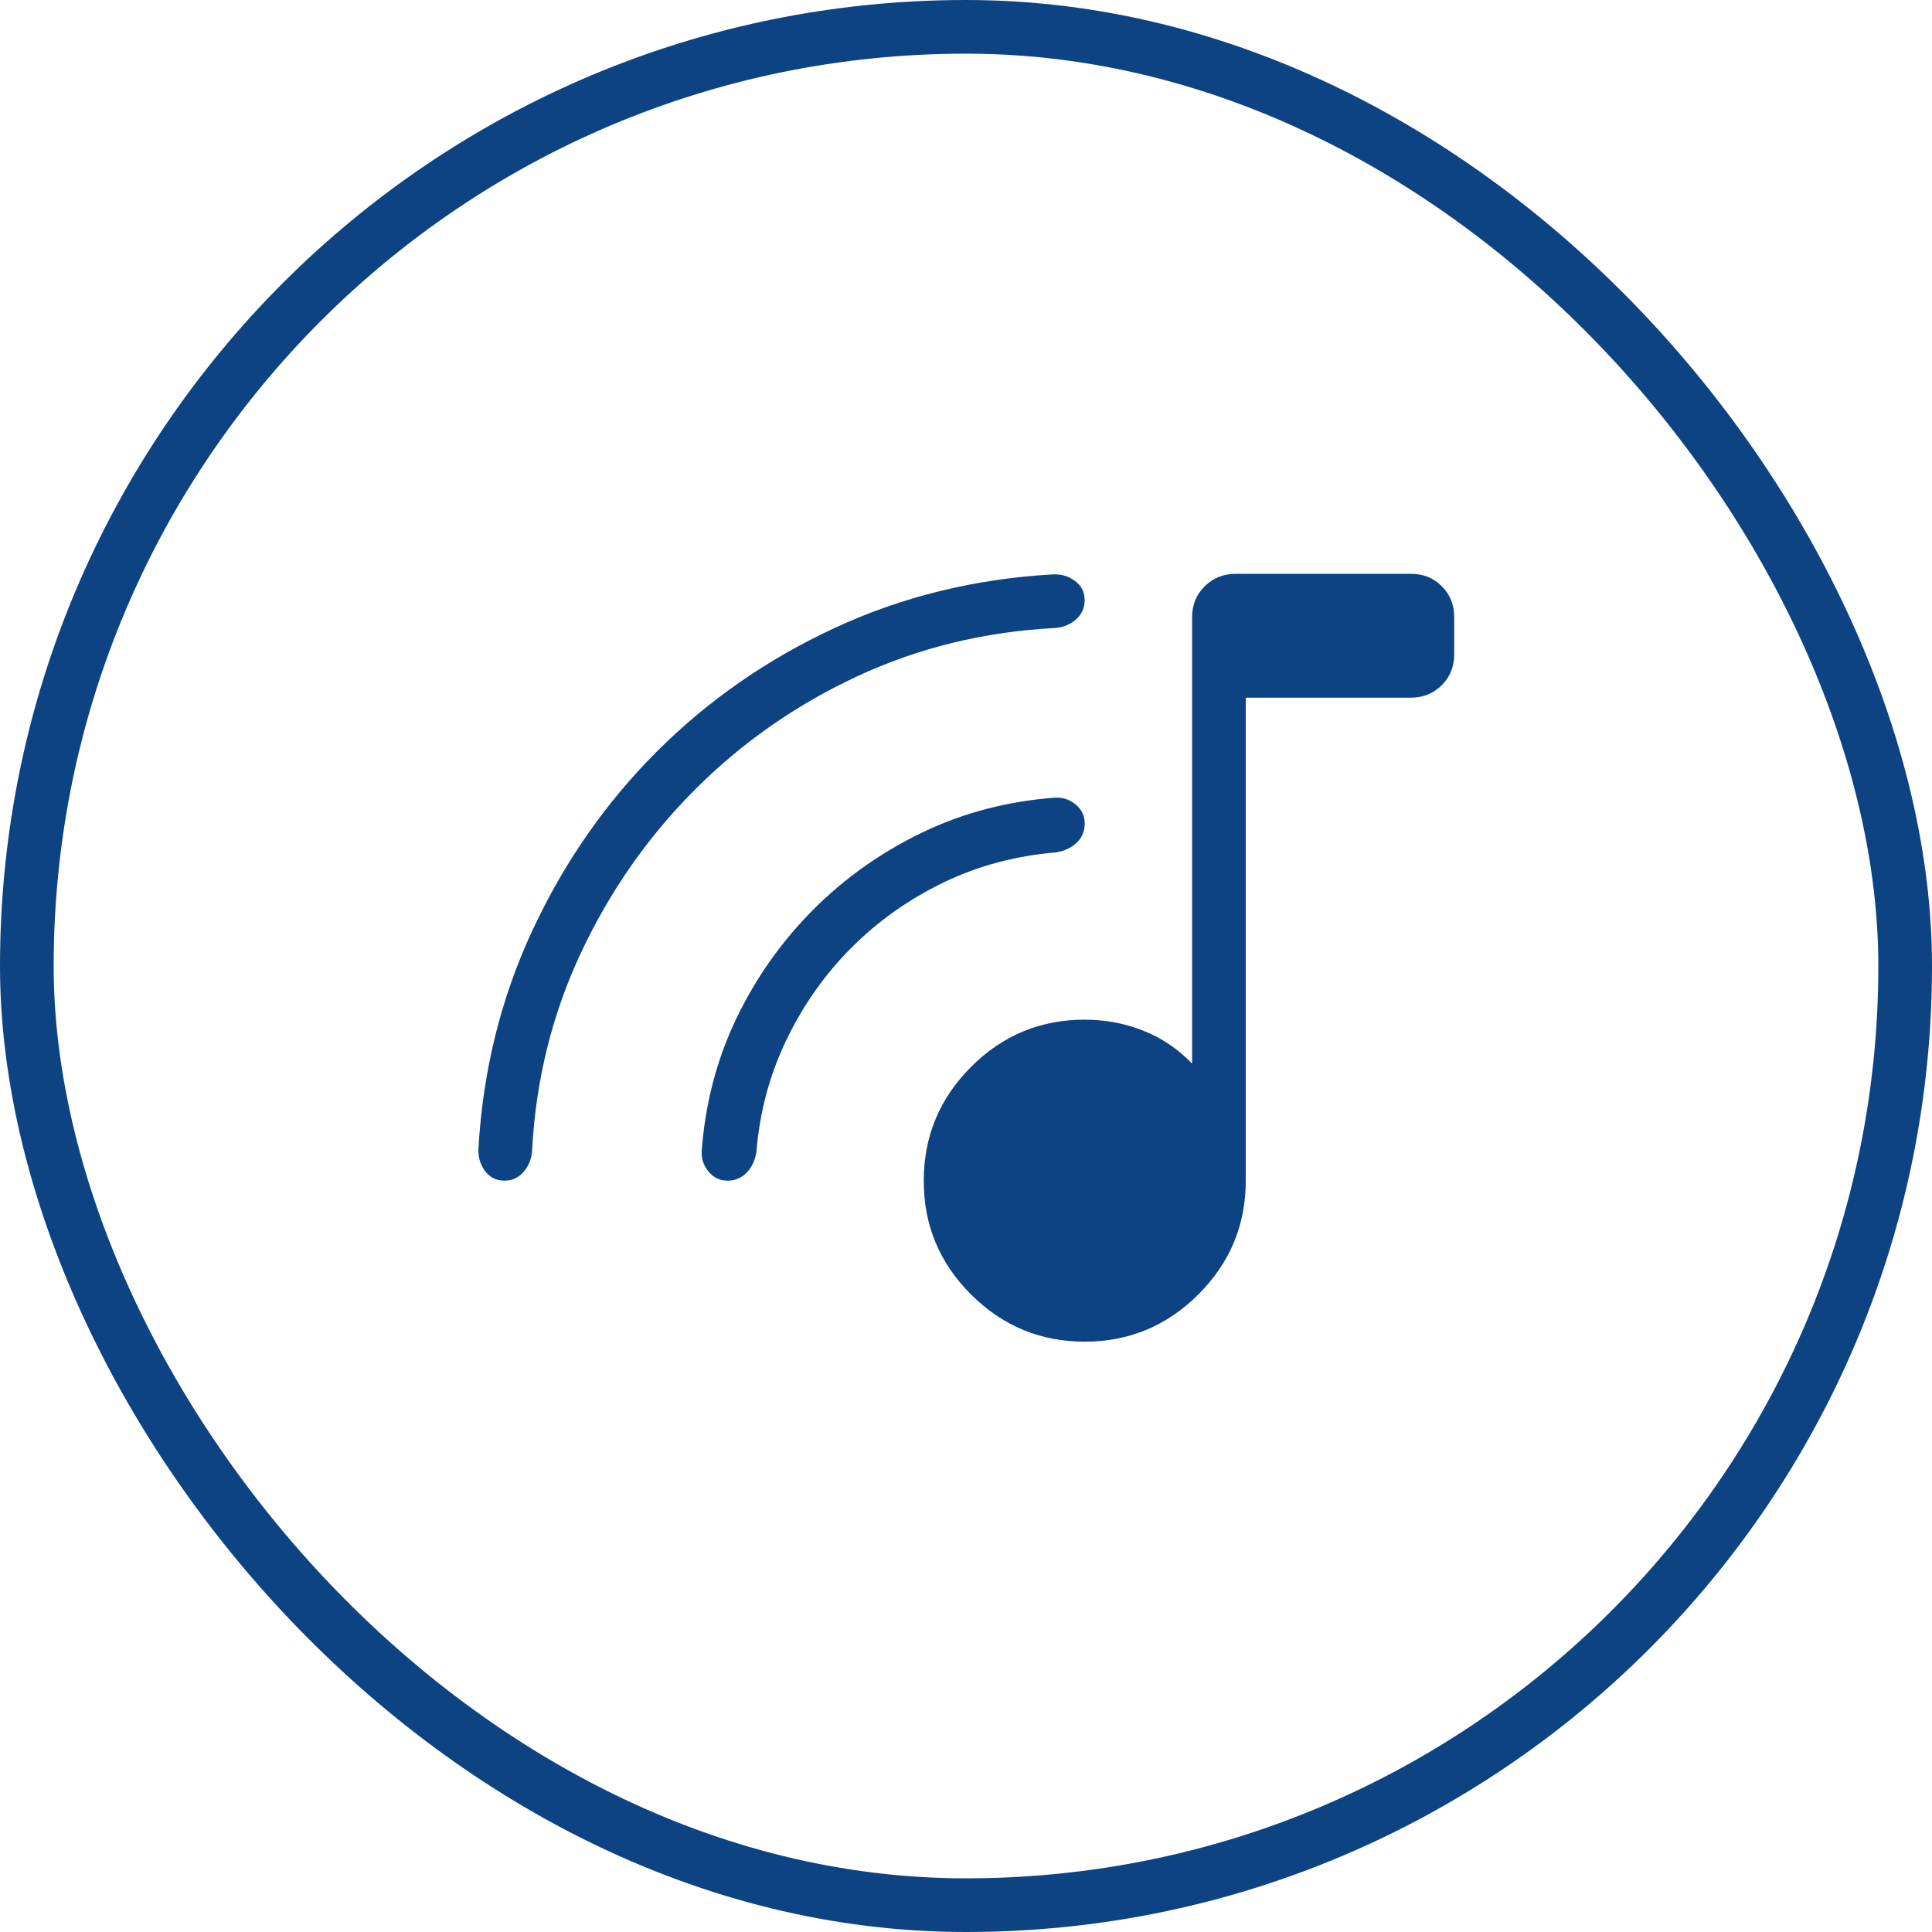 <svg width="72" height="72" viewBox="0 0 72 72" fill="none" xmlns="http://www.w3.org/2000/svg">
<rect x="1" y="1" width="70" height="70" rx="35" stroke="#0D4383" stroke-width="2"/>
<path d="M40.424 50C38.773 50 37.36 49.413 36.184 48.238C35.008 47.063 34.422 45.651 34.426 44C34.426 42.351 35.013 40.938 36.186 39.762C37.359 38.586 38.773 37.999 40.426 38C41.193 38 41.919 38.137 42.606 38.41C43.295 38.683 43.902 39.093 44.426 39.638V23C44.426 22.543 44.582 22.159 44.894 21.85C45.207 21.539 45.595 21.384 46.056 21.384H52.582C53.045 21.384 53.429 21.539 53.734 21.85C54.041 22.159 54.194 22.543 54.194 23V24.384C54.194 24.843 54.039 25.227 53.73 25.536C53.421 25.845 53.037 26 52.578 26H46.426V44C46.426 45.651 45.838 47.063 44.662 48.238C43.486 49.413 42.073 50 40.424 50ZM25.9 29.426C24.147 31.182 22.731 33.207 21.654 35.5C20.577 37.793 19.969 40.248 19.83 42.864C19.815 43.173 19.712 43.44 19.52 43.664C19.328 43.888 19.091 44 18.808 44C18.497 44 18.253 43.88 18.076 43.64C17.899 43.4 17.817 43.124 17.83 42.812C17.994 39.912 18.665 37.197 19.844 34.668C21.023 32.139 22.566 29.92 24.474 28.012C26.381 26.104 28.593 24.567 31.11 23.4C33.626 22.235 36.334 21.57 39.234 21.406C39.545 21.39 39.821 21.471 40.062 21.65C40.302 21.829 40.422 22.067 40.422 22.364C40.422 22.661 40.31 22.905 40.086 23.096C39.862 23.287 39.595 23.39 39.286 23.406C36.67 23.545 34.223 24.144 31.946 25.204C29.669 26.264 27.653 27.671 25.9 29.426ZM31.742 35.306C30.747 36.302 29.937 37.449 29.312 38.746C28.685 40.041 28.311 41.437 28.188 42.934C28.139 43.245 28.018 43.5 27.826 43.7C27.634 43.9 27.397 44 27.114 44C26.83 44 26.595 43.888 26.408 43.664C26.221 43.439 26.135 43.184 26.15 42.9C26.281 41.127 26.712 39.477 27.444 37.952C28.177 36.428 29.135 35.075 30.316 33.892C31.497 32.711 32.851 31.754 34.376 31.022C35.9 30.289 37.549 29.857 39.324 29.726C39.608 29.711 39.862 29.797 40.086 29.982C40.311 30.167 40.424 30.403 40.424 30.69C40.424 30.977 40.324 31.215 40.124 31.406C39.924 31.595 39.669 31.715 39.358 31.766C37.861 31.889 36.466 32.261 35.174 32.882C33.881 33.505 32.737 34.313 31.742 35.308" fill="#0D4383"/>
</svg>
